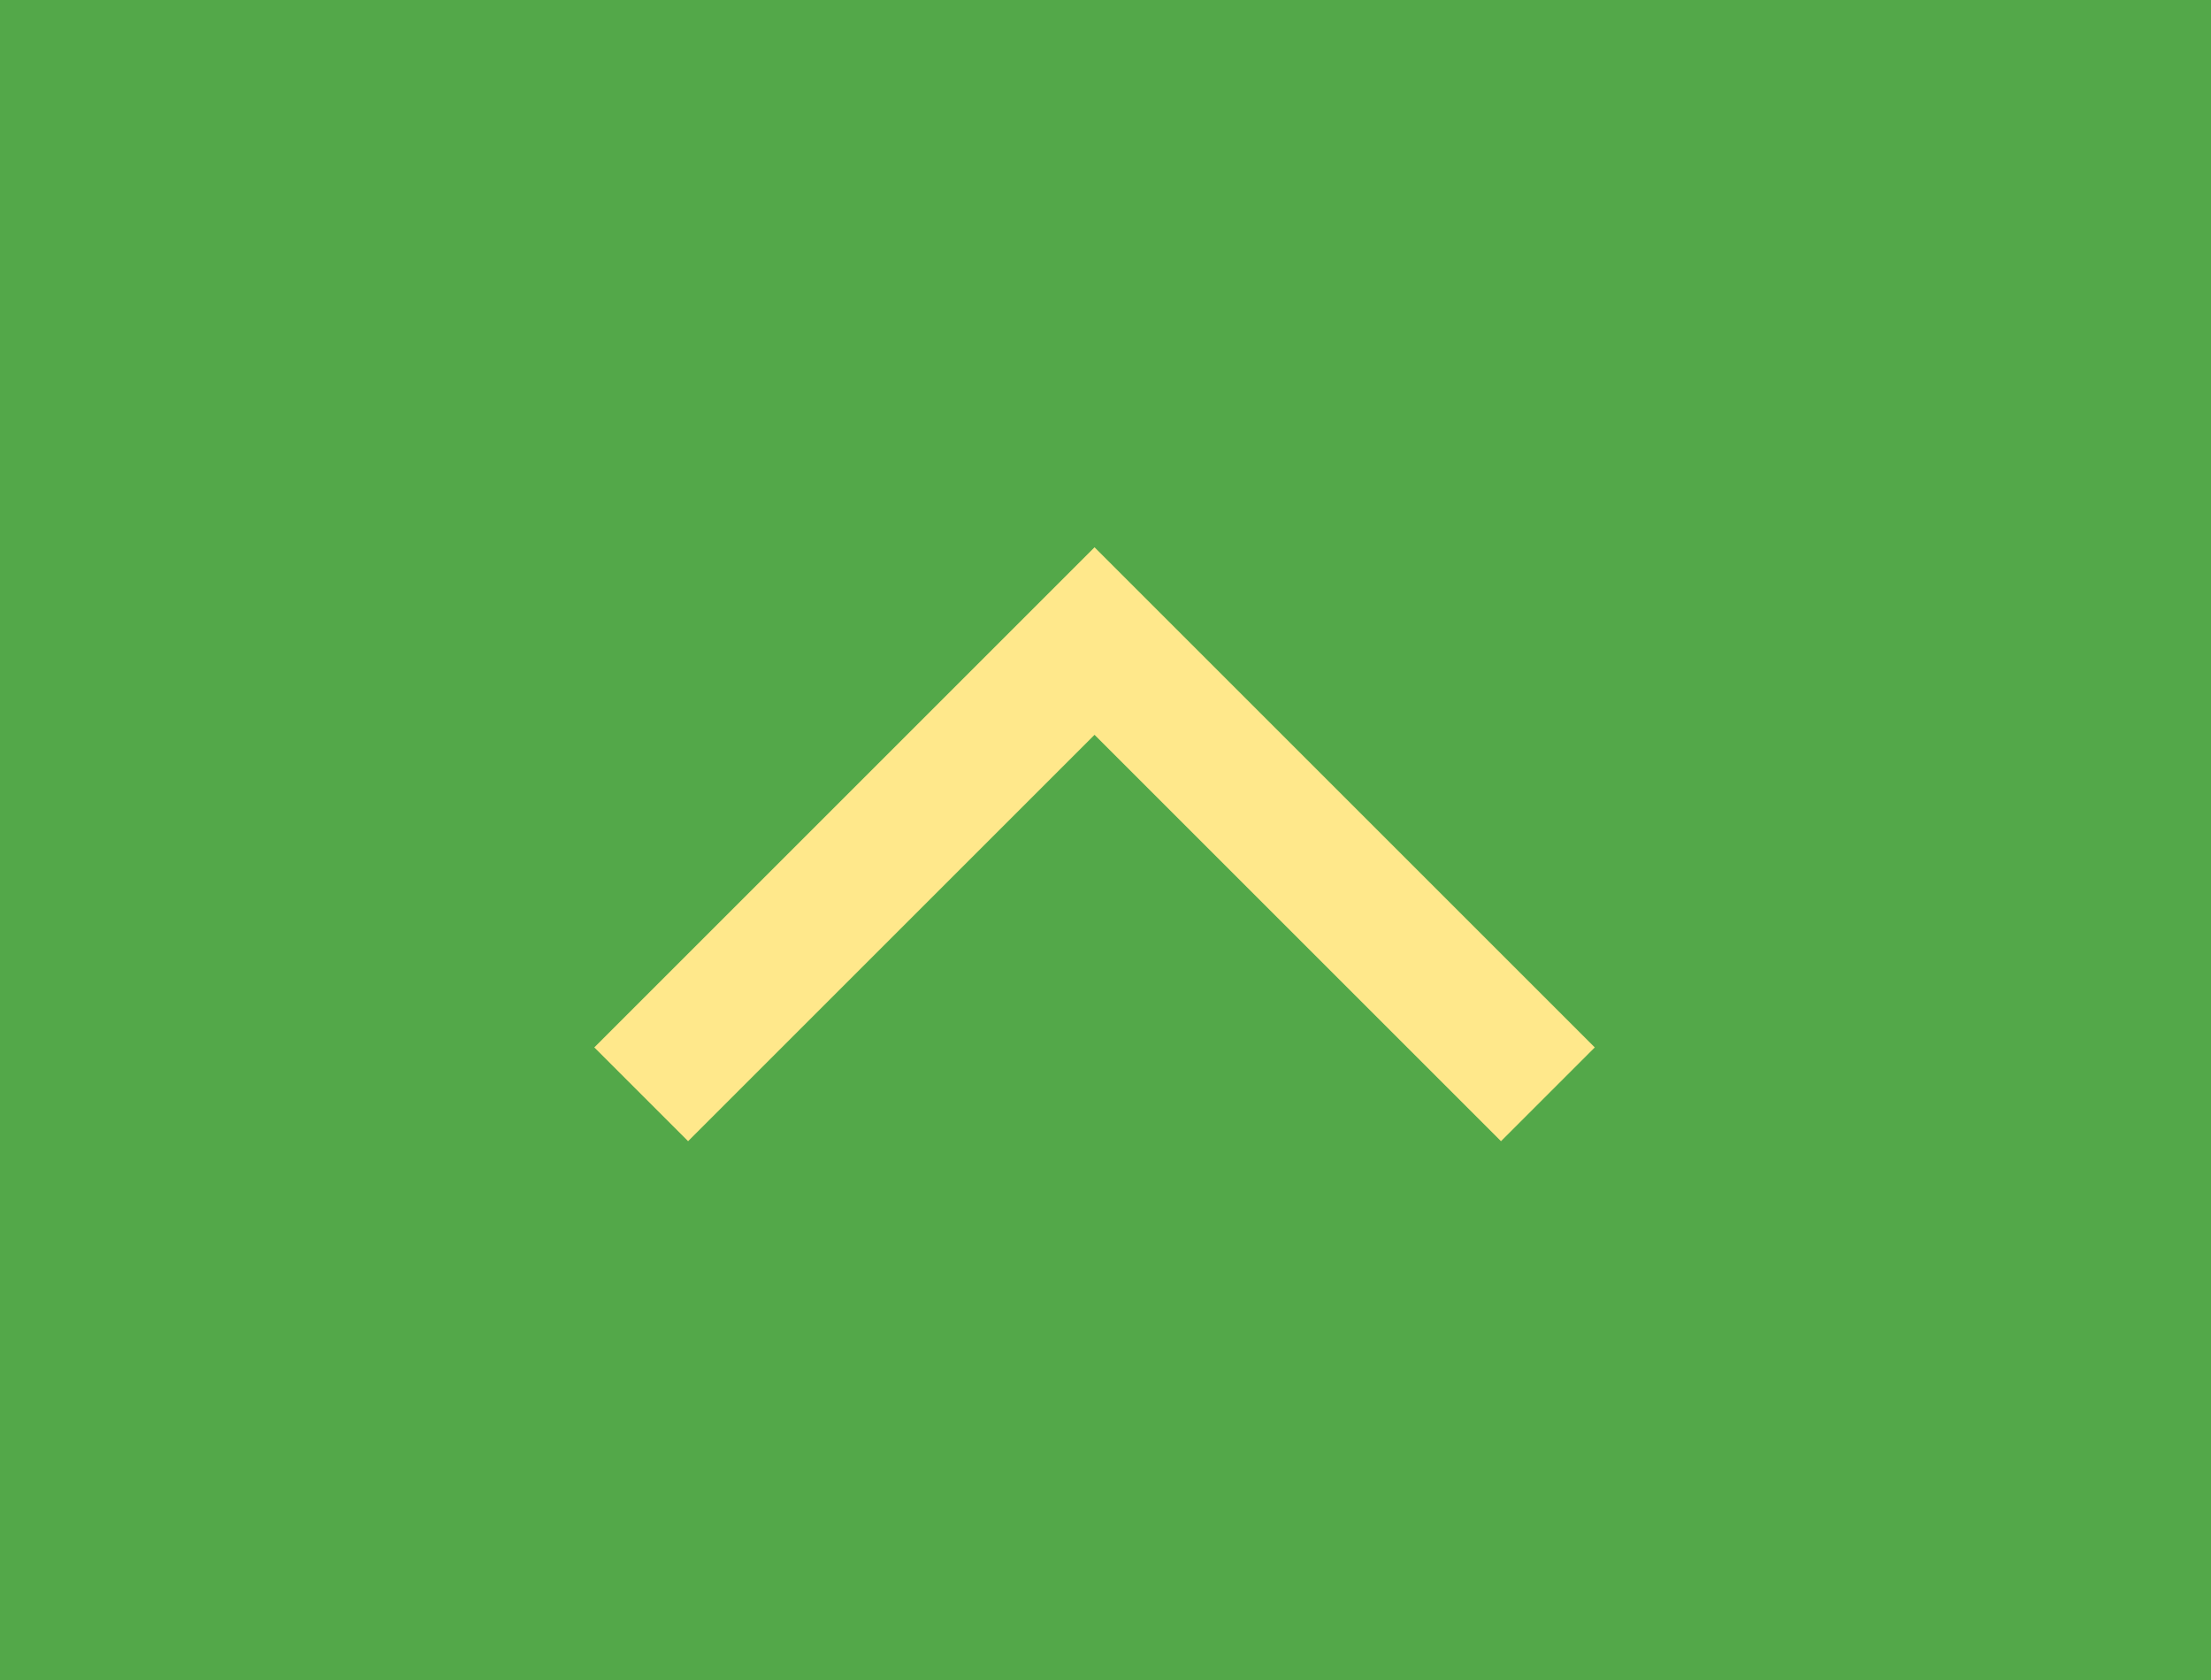 <svg xmlns="http://www.w3.org/2000/svg" width="50" height="38" viewBox="0 0 50 38">
  <g id="Group_1972" data-name="Group 1972" transform="translate(-658 -731)">
    <rect id="Rectangle_383" data-name="Rectangle 383" width="50" height="38" transform="translate(658 731)" fill="#53a849"/>
    <path id="Path_24798" data-name="Path 24798" d="M-14894,6984.5l10.252-10.252,10.252,10.252" transform="translate(15566.5 -6228.748)" fill="none" stroke="#ffe88b" stroke-width="3"/>
  </g>
</svg>
